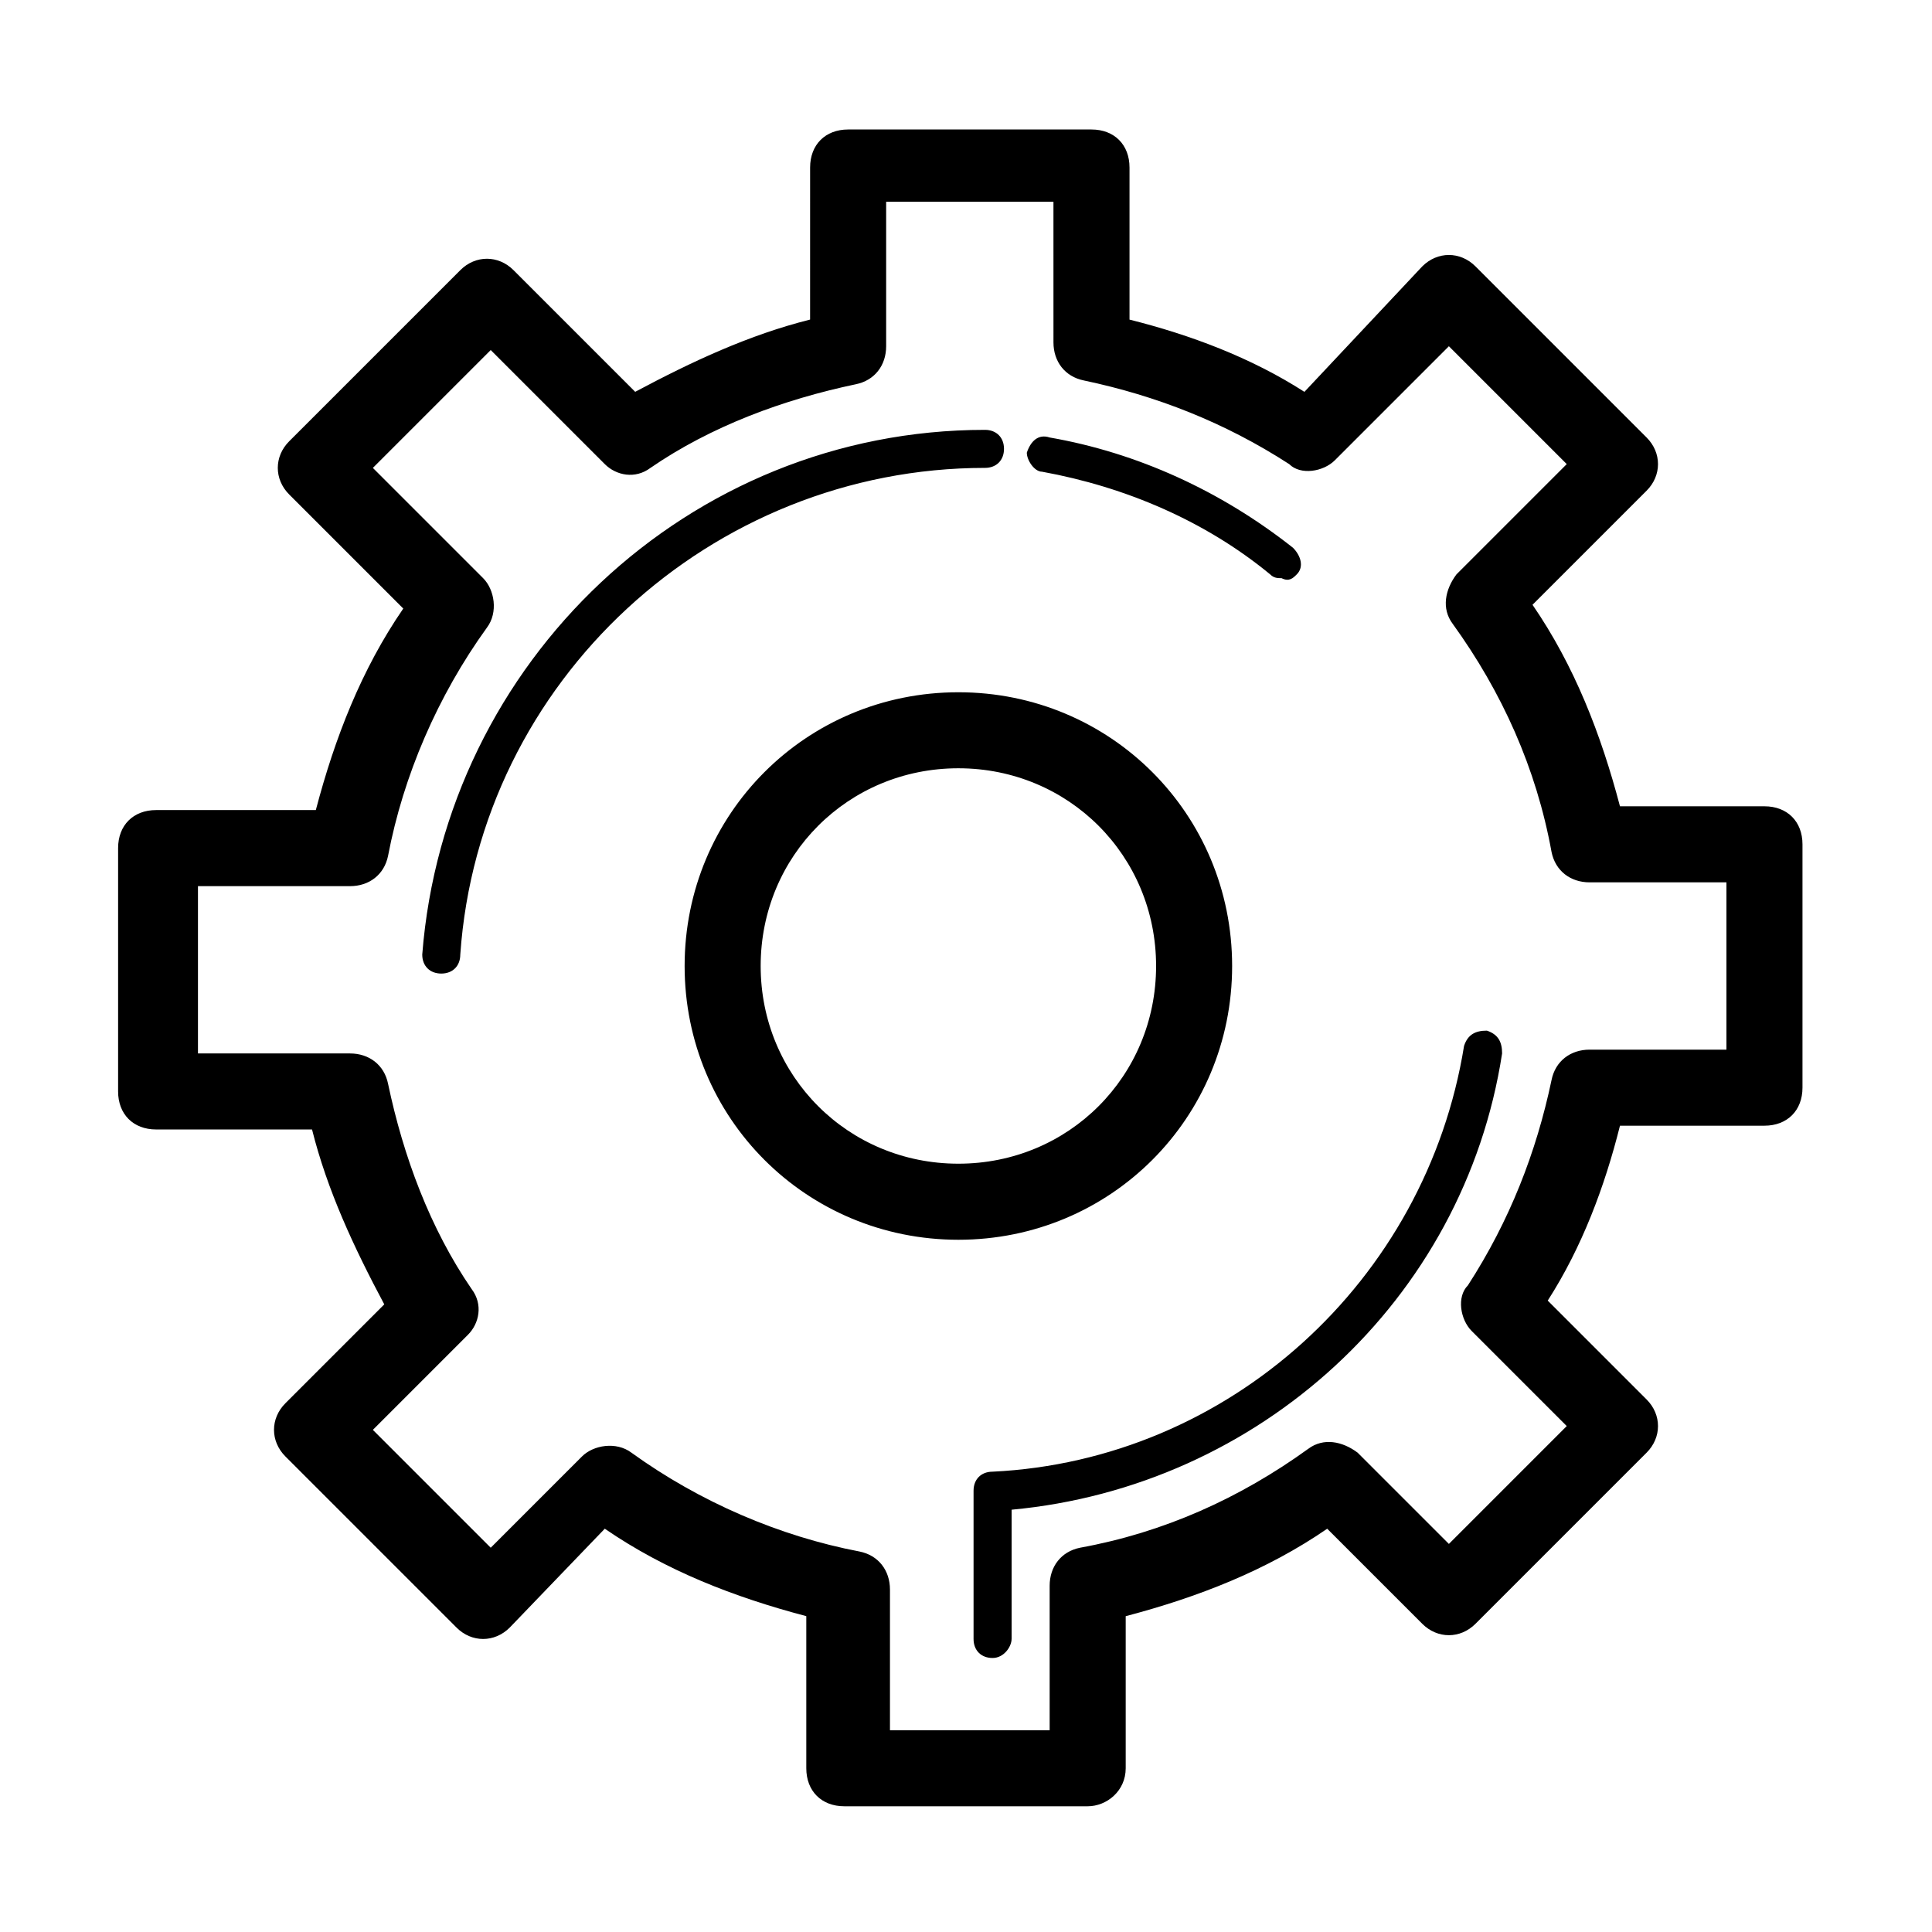 <?xml version="1.0" encoding="UTF-8"?>
<!-- Uploaded to: ICON Repo, www.svgrepo.com, Generator: ICON Repo Mixer Tools -->
<svg fill="#000000" width="800px" height="800px" version="1.1" viewBox="144 144 512 512" xmlns="http://www.w3.org/2000/svg">
 <path d="m397.98 472.55c-40.305 0-72.547-32.242-72.547-72.547s32.242-72.547 72.547-72.547c40.305-0.004 72.547 32.242 72.547 72.547s-32.242 72.547-72.547 72.547zm0-124.95c-29.223 0-52.395 23.176-52.395 52.395 0 29.223 23.176 52.395 52.395 52.395 29.219 0.004 52.395-23.172 52.395-52.391 0-29.223-23.176-52.398-52.395-52.398zm-132 49.375c5.039-72.547 66.504-128.98 139.05-128.98 3.023 0 5.039-2.016 5.039-5.039 0-3.023-2.016-5.039-5.039-5.039-78.594 0-143.08 61.465-149.13 139.05 0 3.023 2.016 5.039 5.039 5.039 3.023 0.004 5.039-2.012 5.039-5.035zm221.68-100.76c2.016-2.016 1.008-5.039-1.008-7.055-19.145-15.113-41.312-25.191-64.488-29.223-3.023-1.008-5.039 1.008-6.047 4.031 0 2.016 2.016 5.039 4.031 5.039 22.168 4.031 43.328 13.098 60.457 27.207 1.008 1.008 2.016 1.008 3.023 1.008 2.016 1.008 3.023 0 4.031-1.008zm-75.57 282.13v-34.258c65.496-6.047 119.91-55.418 129.98-120.91 0-3.023-1.008-5.039-4.031-6.047-3.023 0-5.039 1.008-6.047 4.031-10.078 62.473-62.473 109.83-124.95 112.85-3.023 0-5.039 2.016-5.039 5.039v39.297c0 3.023 2.016 5.039 5.039 5.039 3.023 0 5.039-3.023 5.039-5.039zm20.152 44.336h-64.488c-6.047 0-10.078-4.031-10.078-10.078v-40.305c-19.145-5.039-37.281-12.09-53.402-23.176l-25.188 26.199c-4.031 4.031-10.078 4.031-14.105 0l-45.344-45.344c-4.031-4.031-4.031-10.078 0-14.105l26.199-26.199c-8.062-15.113-15.113-30.23-19.145-46.352h-41.316c-6.047 0-10.078-4.031-10.078-10.078v-64.488c0-6.047 4.031-10.078 10.078-10.078h42.32c5.039-19.145 12.09-37.281 23.176-53.402l-30.23-30.23c-4.031-4.031-4.031-10.078 0-14.105l45.344-45.344c4.031-4.031 10.078-4.031 14.105 0l32.242 32.242c15.113-8.062 30.23-15.113 46.352-19.145l0.004-40.297c0-6.047 4.031-10.078 10.078-10.078h64.488c6.047 0 10.078 4.031 10.078 10.078v40.305c16.121 4.031 32.242 10.078 46.352 19.145l31.23-33.25c4.031-4.031 10.078-4.031 14.105 0l45.344 45.344c4.031 4.031 4.031 10.078 0 14.105l-30.23 30.23c11.082 16.121 18.137 34.258 23.176 53.402h38.289c6.047 0 10.078 4.031 10.078 10.078v64.488c0 6.047-4.031 10.078-10.078 10.078h-38.289c-4.031 16.121-10.078 32.242-19.145 46.352l26.199 26.199c4.031 4.031 4.031 10.078 0 14.105l-45.344 45.344c-4.031 4.031-10.078 4.031-14.105 0l-25.191-25.191c-16.121 11.082-34.258 18.137-53.402 23.176v40.305c0 6.039-5.039 10.07-10.078 10.07zm-54.41-20.152h44.336v-38.289c0-5.039 3.023-9.07 8.062-10.078 22.168-4.031 42.32-13.098 60.457-26.199 4.031-3.023 9.07-2.016 13.098 1.008l24.184 24.184 31.234-31.234-25.191-25.191c-3.023-3.023-4.031-9.07-1.008-12.09 11.082-17.129 18.137-35.266 22.168-54.41 1.008-5.039 5.039-8.062 10.078-8.062h36.273v-44.336h-36.273c-5.039 0-9.07-3.023-10.078-8.062-4.031-22.168-13.098-42.32-26.199-60.457-3.023-4.031-2.016-9.07 1.008-13.098l29.223-29.223-31.234-31.234-30.23 30.23c-3.023 3.023-9.07 4.031-12.09 1.008-17.129-11.082-35.266-18.137-54.41-22.168-5.039-1.008-8.062-5.039-8.062-10.078l-0.004-37.281h-44.336v38.289c0 5.039-3.023 9.07-8.062 10.078-19.145 4.031-38.289 11.082-54.41 22.168-4.031 3.023-9.07 2.016-12.09-1.008l-30.23-30.23-31.234 31.234 29.223 29.223c3.023 3.023 4.031 9.07 1.008 13.098-13.098 18.137-22.168 39.297-26.199 60.457-1.008 5.039-5.039 8.062-10.078 8.062h-40.305v44.336h40.305c5.039 0 9.07 3.023 10.078 8.062 4.031 19.145 11.082 38.289 22.168 54.41 3.023 4.031 2.016 9.07-1.008 12.09l-25.191 25.191 31.234 31.234 24.184-24.184c3.023-3.023 9.07-4.031 13.098-1.008 18.137 13.098 39.297 22.168 60.457 26.199 5.039 1.008 8.062 5.039 8.062 10.078v37.281z"/>
</svg>